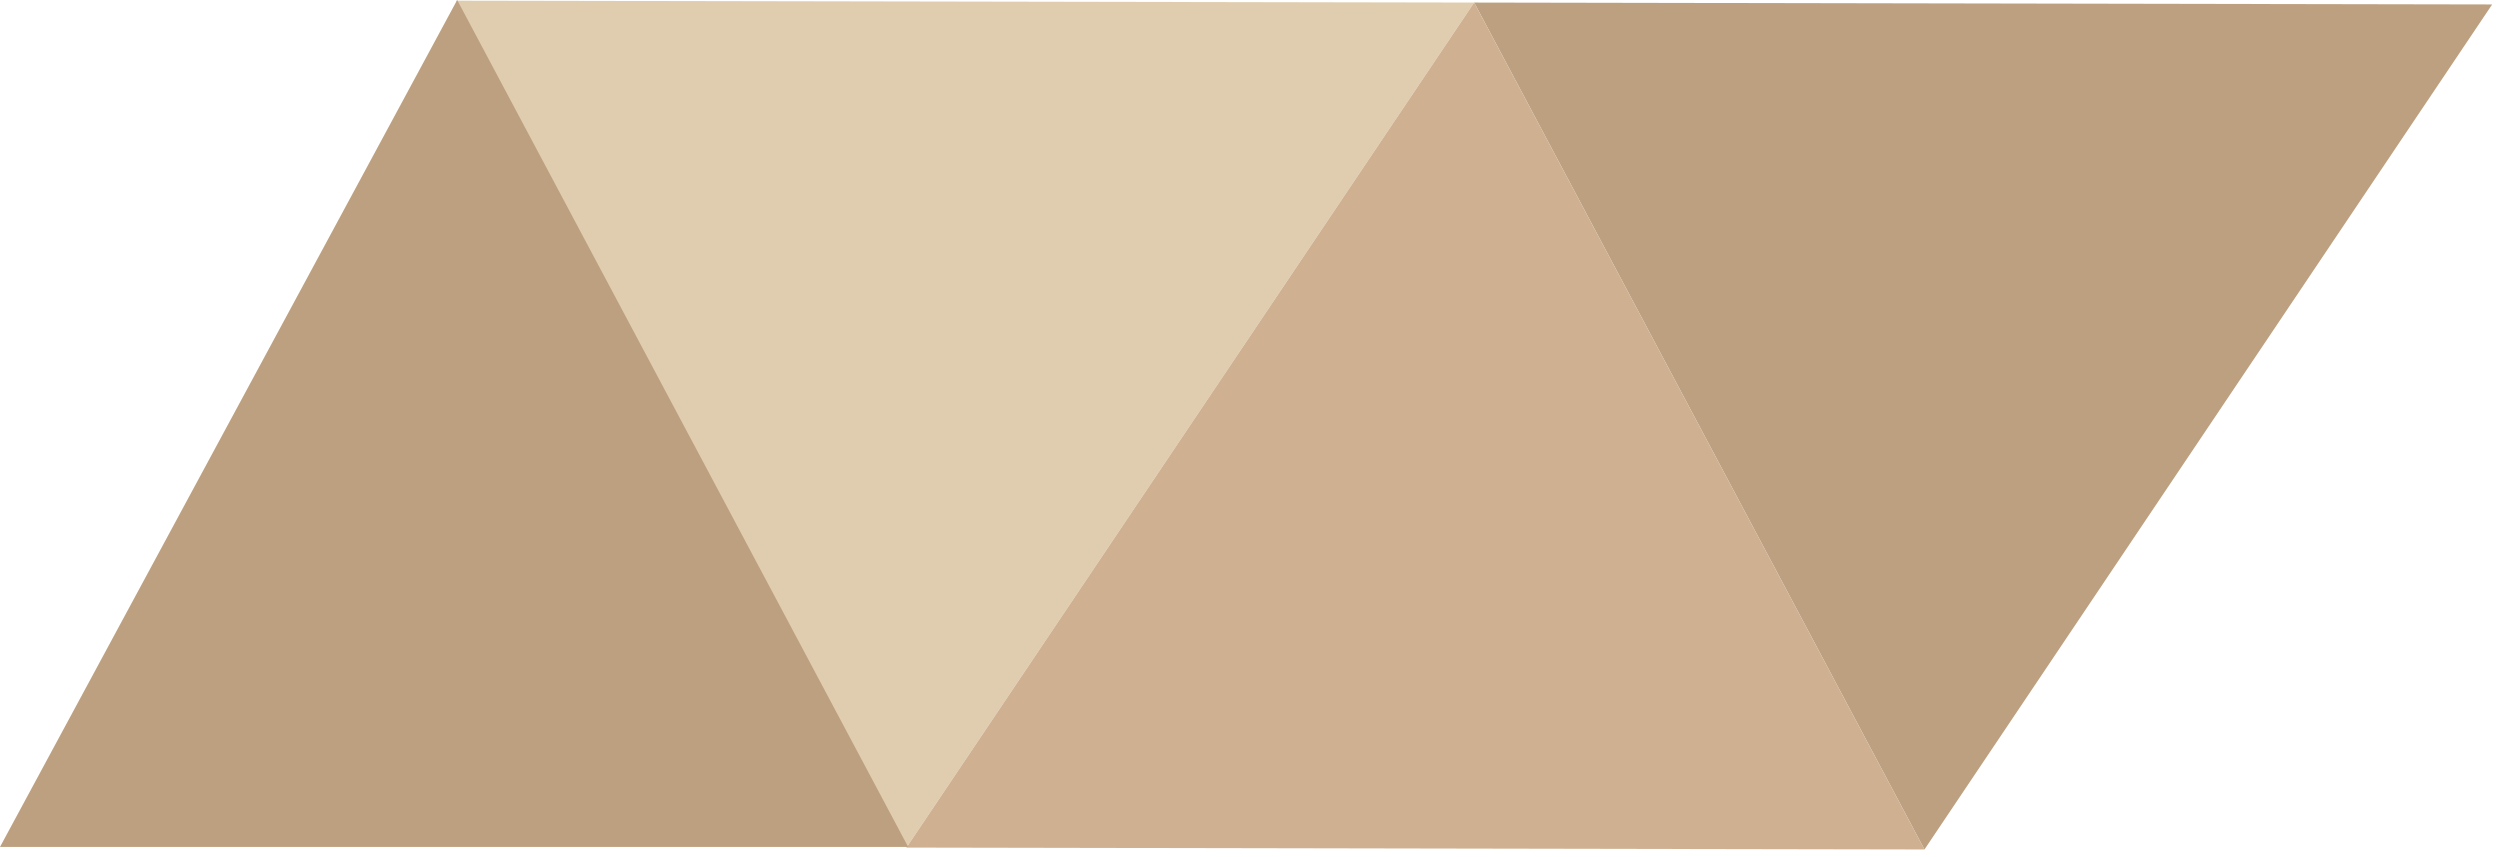 <?xml version="1.0" encoding="UTF-8"?>
<svg width="245px" height="84px" viewBox="0 0 245 84" version="1.1" xmlns="http://www.w3.org/2000/svg" xmlns:xlink="http://www.w3.org/1999/xlink">
    <!-- Generator: Sketch 51 (57462) - http://www.bohemiancoding.com/sketch -->
    <title>Group 2 Copy 4</title>
    <desc>Created with Sketch.</desc>
    <defs></defs>
    <g id="Ask-main" stroke="none" stroke-width="1" fill="none" fill-rule="evenodd">
        <g id="haqqimizda-copy" transform="translate(-1363, -1549)">
            <g id="Group-2-Copy-4" transform="translate(1363, 1466)">
                <g id="Group-2-Copy-3" transform="translate(155.5, 104) rotate(-118) translate(-155.5, -104) translate(85, 16)">
                    <polygon id="Triangle-Copy-81" fill="#E0CDAF" points="94 88 47 0 141 0"></polygon>
                    <polygon id="Triangle-Copy-82" fill="#BDA07F" points="47 176 0 88 94 88"></polygon>
                    <polygon id="Triangle-Copy-83" fill="#CFB091" transform="translate(47, 44) rotate(-180) translate(-47, -44) " points="47 88 0 0 94 0"></polygon>
                </g>
                <polygon id="Triangle-Copy-29" fill="#BDA07F" transform="translate(44.5, 124.5) rotate(-180) translate(-44.5, -124.5) " points="44.198 166 0 83 89 83"></polygon>
            </g>
        </g>
    </g>
</svg>